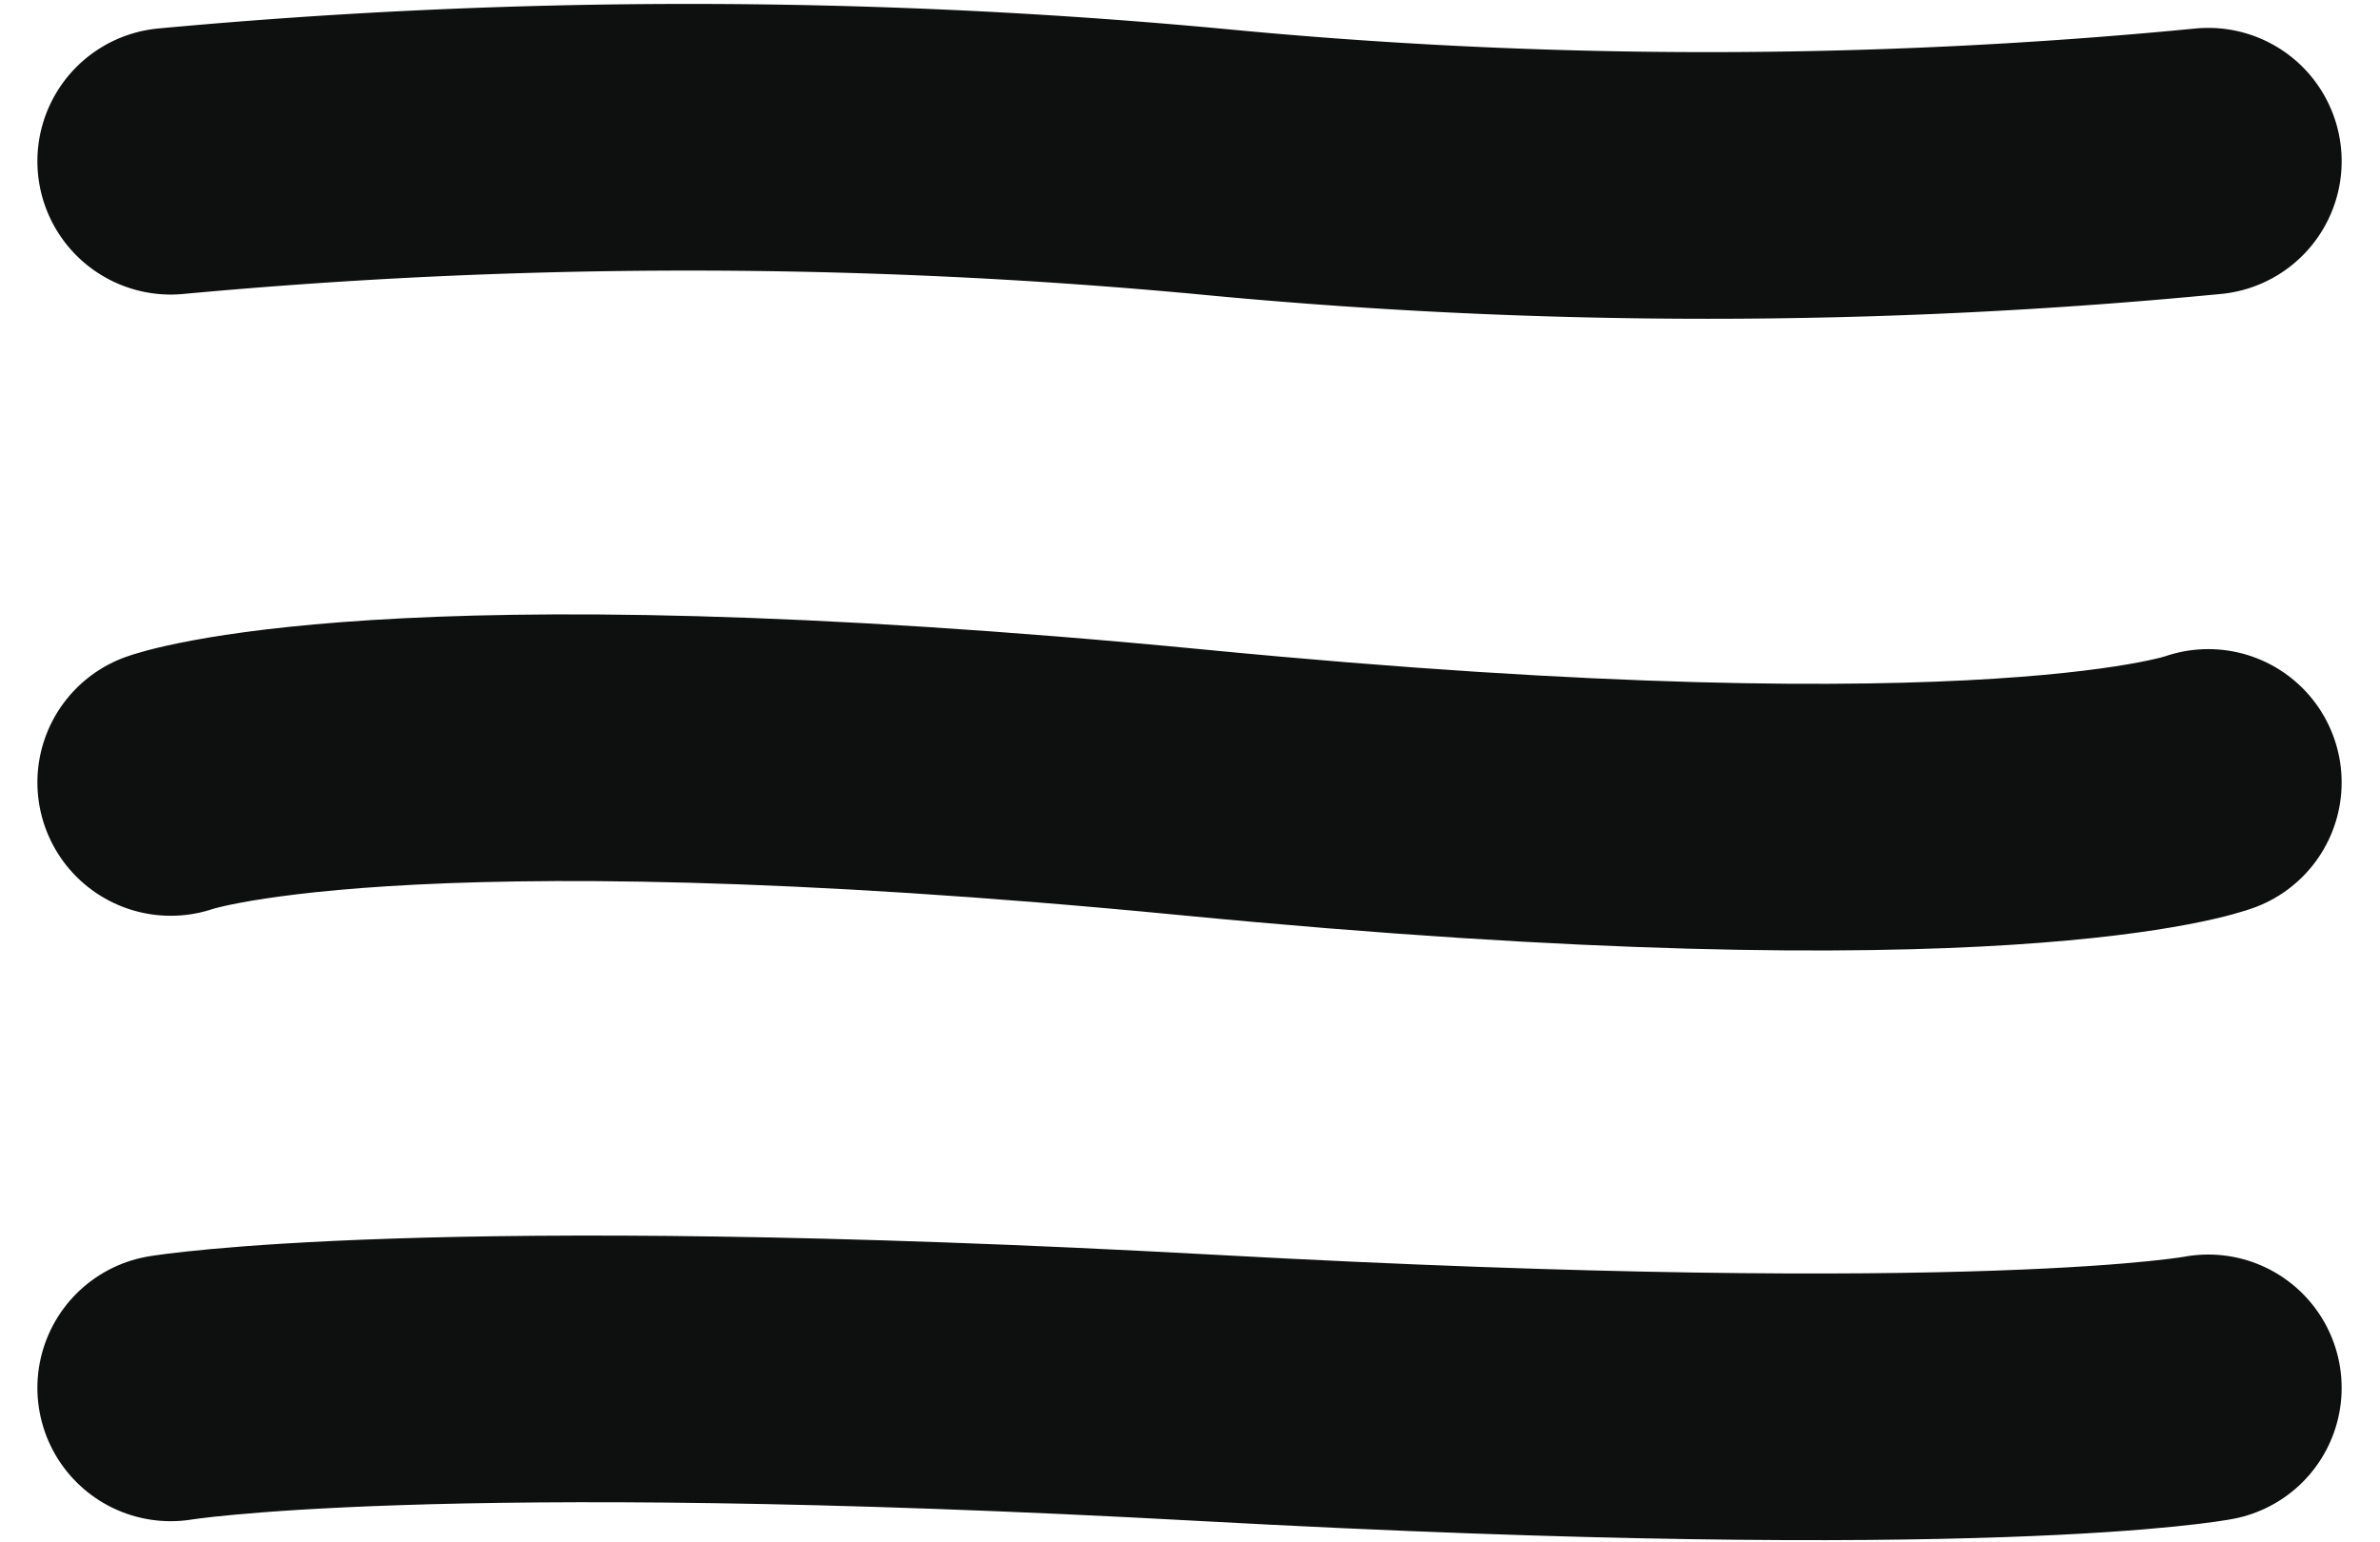 <svg xmlns="http://www.w3.org/2000/svg" width="44.619" height="28.918" viewBox="0 0 44.619 28.918">
  <g id="Groupe_34219" data-name="Groupe 34219" transform="translate(-40.127 -76.479)">
    <path id="Tracé_149910" data-name="Tracé 149910" d="M-17752.672-20989.08a105.2,105.2,0,0,1,19.428,0,97.194,97.194,0,0,0,18.771,0" transform="translate(17796 21068.582)" fill="none" stroke="#0e1010" stroke-linecap="round" stroke-width="5"/>
    <path id="Tracé_149911" data-name="Tracé 149911" d="M-17752.672-20989.08s4.055-1.465,19.17,0,19.029,0,19.029,0" transform="translate(17796 21080.23)" fill="none" stroke="#0e1010" stroke-linecap="round" stroke-width="5"/>
    <path id="Tracé_149912" data-name="Tracé 149912" d="M-17752.672-20989.08s4.811-.8,19.428,0,18.771,0,18.771,0" transform="translate(17796 21091.582)" fill="none" stroke="#0e1010" stroke-linecap="round" stroke-width="5"/>
  </g>
</svg>
